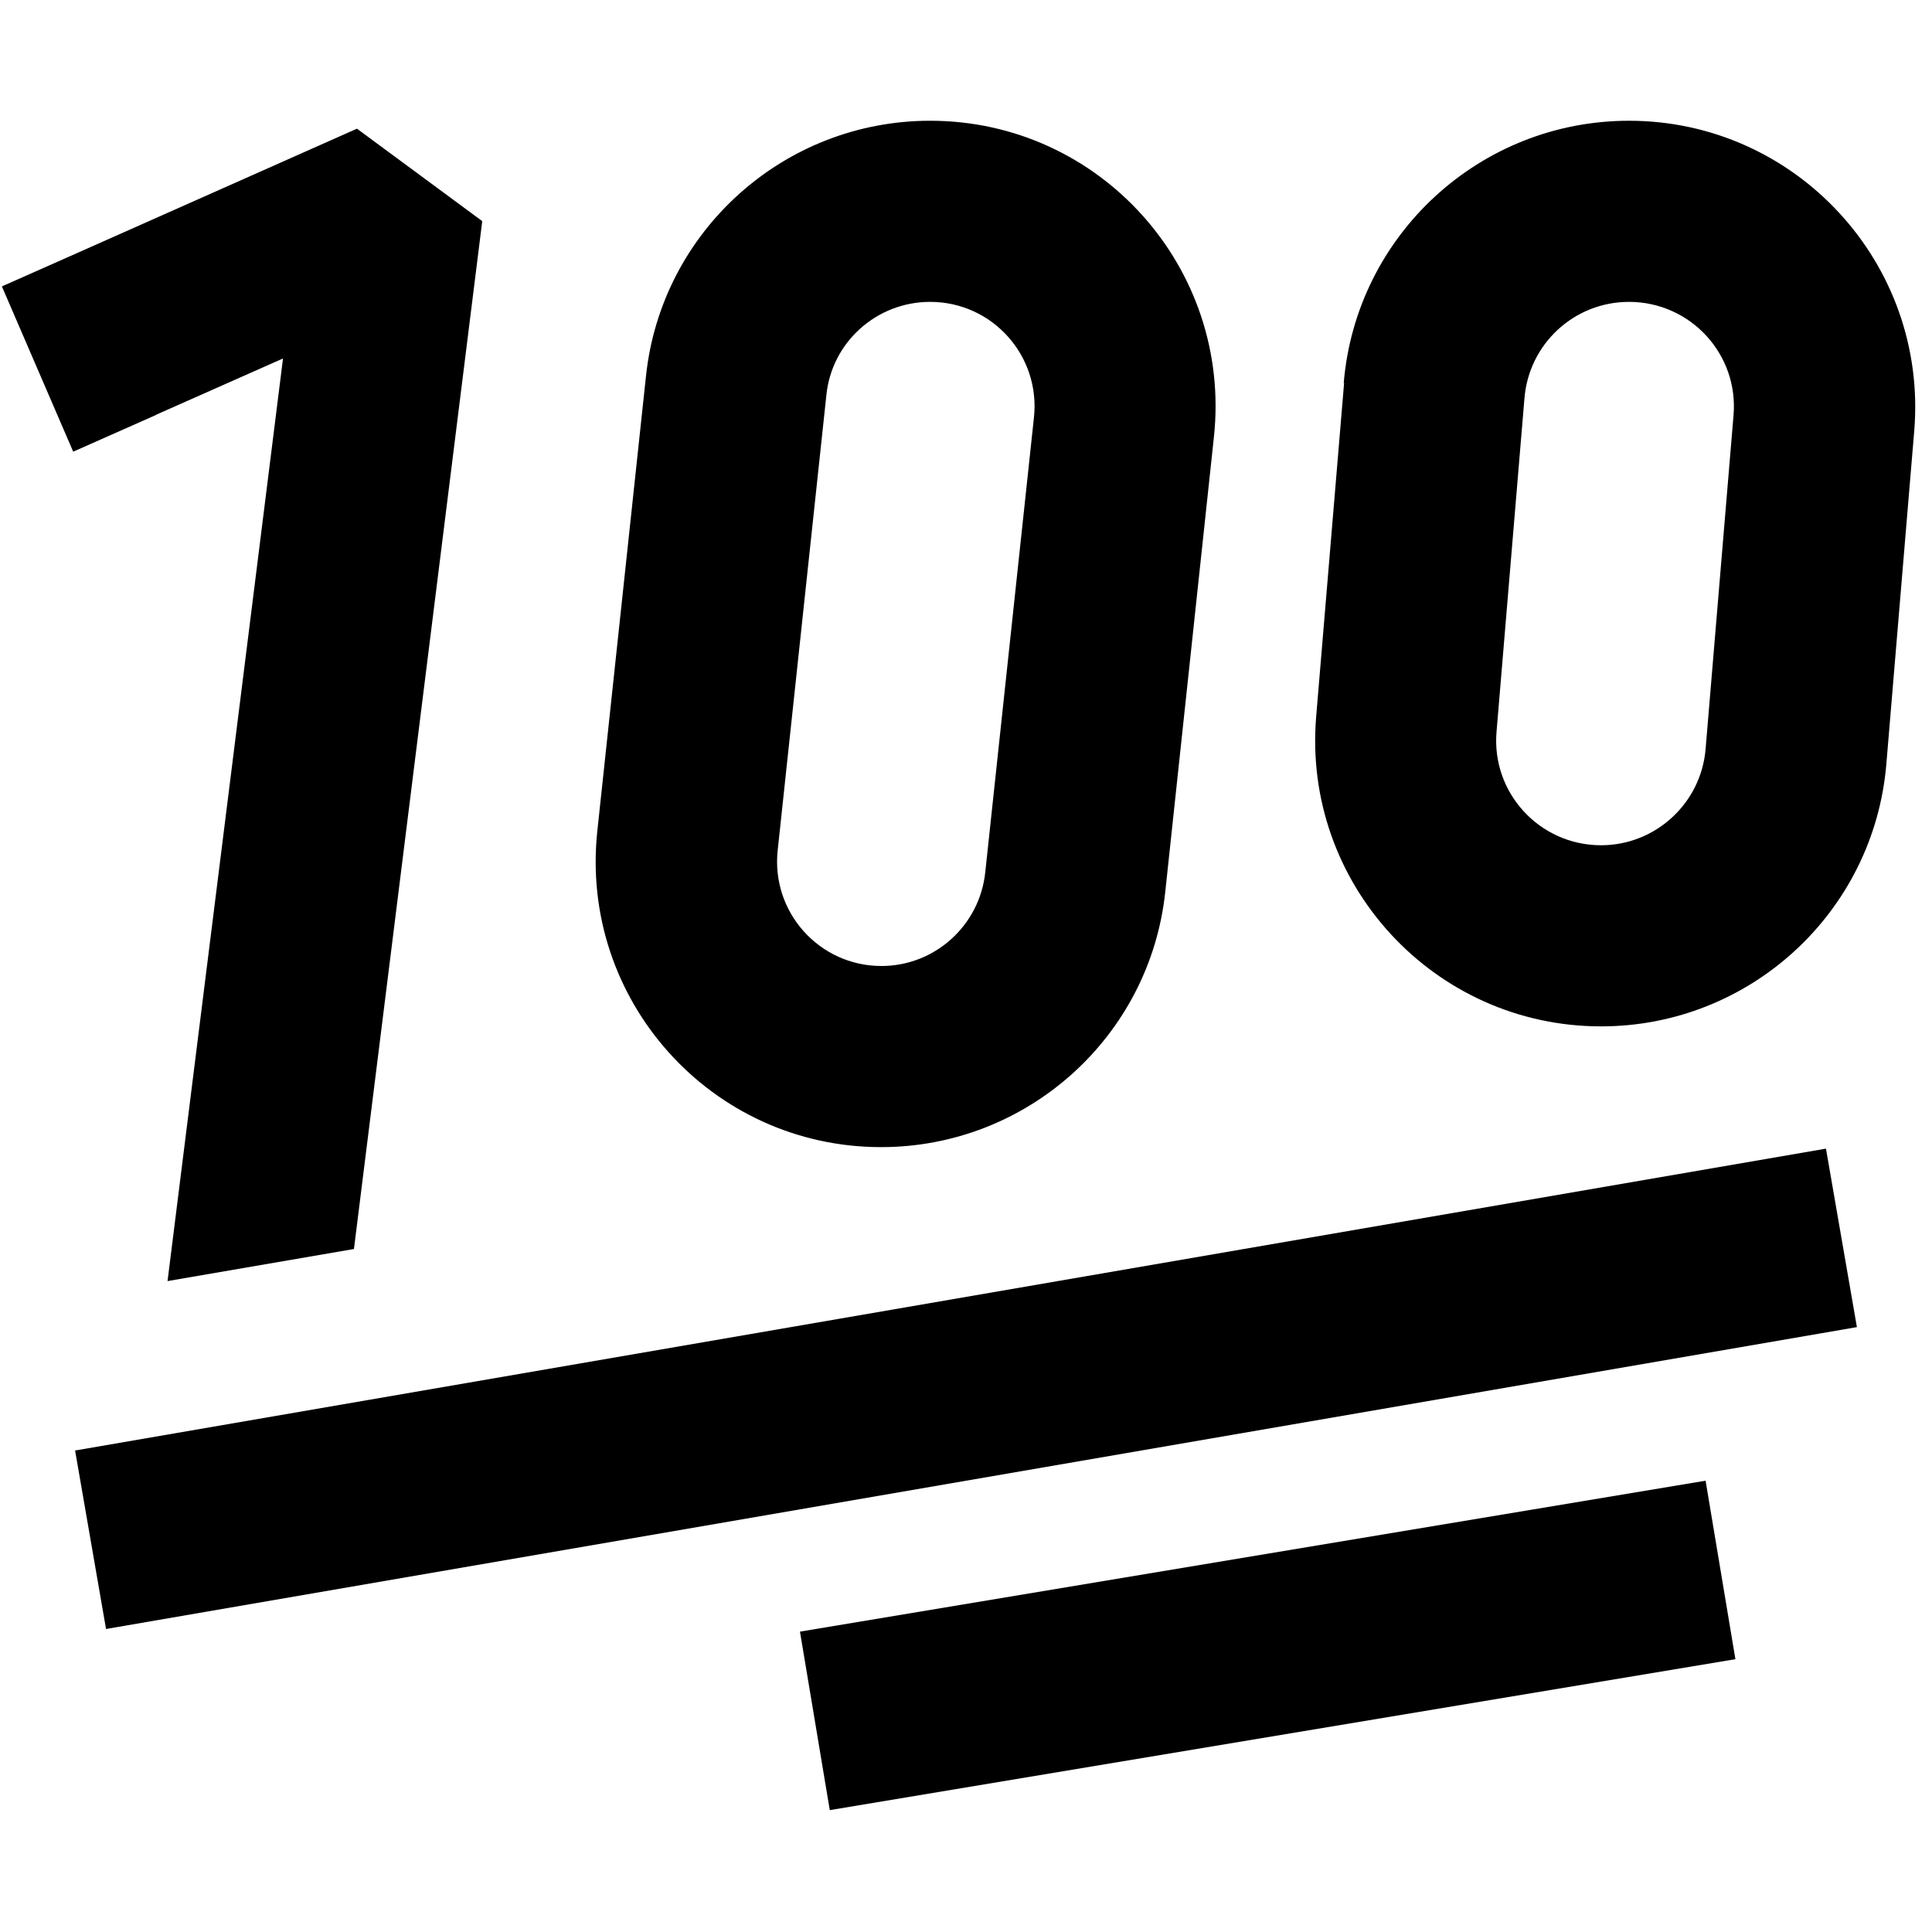 <svg xmlns="http://www.w3.org/2000/svg" viewBox="0 0 512 512"><!--! Font Awesome Pro 6.6.0 by @fontawesome - https://fontawesome.com License - https://fontawesome.com/license (Commercial License) Copyright 2024 Fonticons, Inc. --><path d="M171.2 99.6L158.3 220.2C153.5 265 188.5 304 233.5 304c38.7 0 71.2-29.2 75.3-67.6l12.9-120.6C326.5 71 291.5 32 246.5 32c-38.7 0-71.2 29.2-75.3 67.6zM246.5 80c16.5 0 29.3 14.3 27.5 30.7L261.1 231.2c-1.5 14.1-13.4 24.8-27.5 24.8c-16.5 0-29.3-14.3-27.5-30.7l12.9-120.6C220.4 90.7 232.3 80 246.5 80zm109.7 21.5l-7.4 88.4C345.1 234.1 380 272 424.3 272c39.4 0 72.3-30.2 75.6-69.5l7.4-88.4C510.9 69.9 476 32 431.7 32c-39.4 0-72.3 30.2-75.6 69.5zM431.7 80c16.3 0 29.1 13.9 27.7 30.1L452 198.5c-1.2 14.4-13.3 25.5-27.7 25.5c-16.3 0-29.1-13.9-27.7-30.1l7.4-88.4C405.2 91.1 417.2 80 431.7 80zM28.1 431.7l464-80-8.2-47.3-464 80 8.2 47.3zM41.4 109.9L75 95 44.4 339.5 93.8 331 127.8 58.6 94.6 34.1l-72 32L.5 75.9l18.9 43.8 22.1-9.8zM219.9 479.7l240-40-7.9-47.3-240 40 7.9 47.3z"/></svg>
